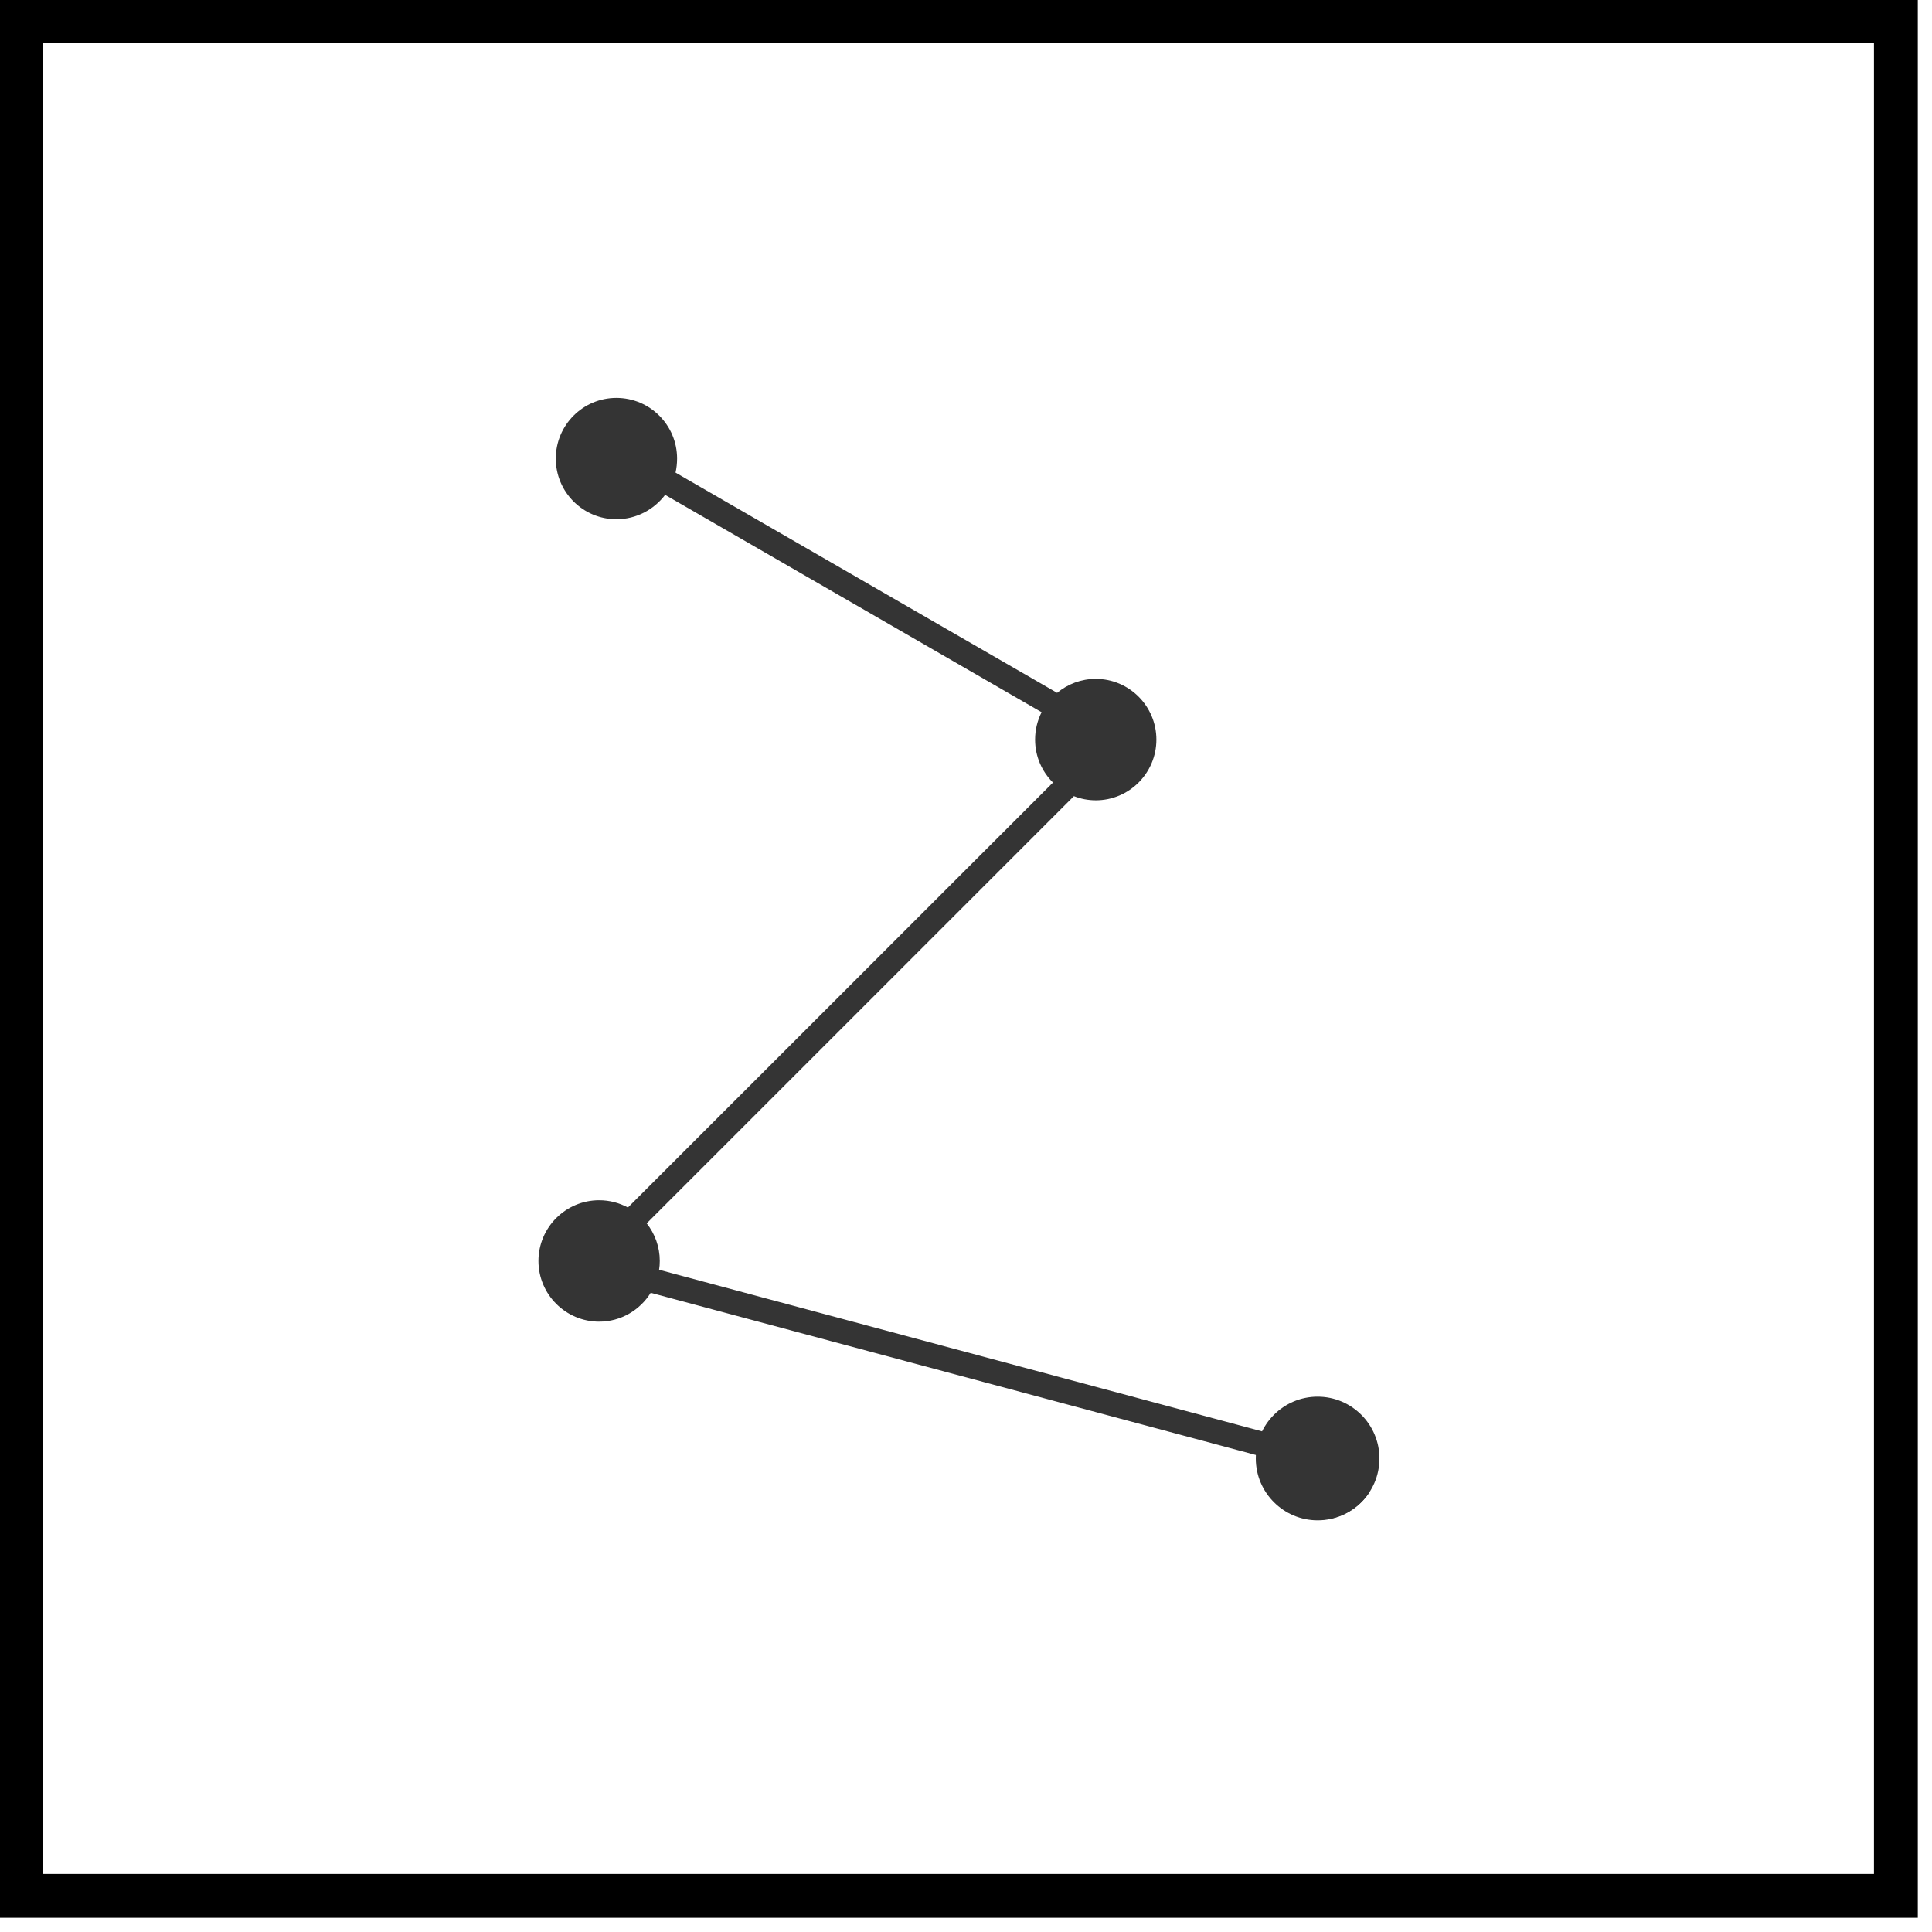 <svg xmlns="http://www.w3.org/2000/svg" xmlns:xlink="http://www.w3.org/1999/xlink" width="90" zoomAndPan="magnify" viewBox="0 0 67.5 67.5" height="90" preserveAspectRatio="xMidYMid meet" version="1.0"><defs><clipPath id="e3cbd669f9"><path d="M 0 0 L 67.004 0 L 67.004 67.004 L 0 67.004 Z M 0 0 " clip-rule="nonzero"/></clipPath><clipPath id="44737e3c66"><path d="M 18.809 13.887 L 47.844 13.887 L 47.844 53.344 L 18.809 53.344 Z M 18.809 13.887 " clip-rule="nonzero"/></clipPath><clipPath id="6de63b07e0"><path d="M 43.875 48.797 L 48.195 48.797 L 48.195 53.117 L 43.875 53.117 Z M 43.875 48.797 " clip-rule="nonzero"/></clipPath><clipPath id="d8636e52fa"><path d="M 46.035 48.797 C 44.844 48.797 43.875 49.766 43.875 50.957 C 43.875 52.148 44.844 53.117 46.035 53.117 C 47.227 53.117 48.195 52.148 48.195 50.957 C 48.195 49.766 47.227 48.797 46.035 48.797 Z M 46.035 48.797 " clip-rule="nonzero"/></clipPath></defs><g clip-path="url(#e3cbd669f9)"><path stroke-linecap="butt" transform="matrix(0.744, 0, 0, 0.744, 0, -0)" fill="none" stroke-linejoin="miter" d="M -0 0 L 90 0 L 90 90 L -0 90 Z M -0 0 " stroke="#000000" stroke-width="4" stroke-opacity="1" stroke-miterlimit="4"/></g><g clip-path="url(#44737e3c66)"><path fill="#343434" d="M 46.07 48.859 C 45.242 48.859 44.523 49.336 44.176 50.031 L 23.027 44.363 C 23.043 44.262 23.051 44.16 23.051 44.055 C 23.051 43.559 22.879 43.102 22.594 42.742 L 37.52 27.816 C 37.758 27.91 38.016 27.961 38.285 27.961 C 39.453 27.961 40.402 27.008 40.402 25.84 C 40.402 24.672 39.453 23.719 38.285 23.719 C 37.77 23.719 37.301 23.902 36.934 24.207 L 23.602 16.512 C 23.637 16.355 23.656 16.191 23.656 16.023 C 23.656 14.852 22.707 13.902 21.535 13.902 C 20.367 13.902 19.418 14.852 19.418 16.023 C 19.418 17.191 20.367 18.141 21.535 18.141 C 22.23 18.141 22.848 17.805 23.238 17.289 L 36.391 24.883 C 36.246 25.172 36.164 25.496 36.164 25.84 C 36.164 26.426 36.402 26.957 36.789 27.34 L 21.938 42.188 C 21.637 42.027 21.297 41.934 20.934 41.934 C 19.762 41.934 18.812 42.887 18.812 44.055 C 18.812 45.223 19.762 46.176 20.934 46.176 C 21.691 46.176 22.359 45.773 22.734 45.168 L 43.953 50.855 C 43.953 50.895 43.949 50.938 43.949 50.977 C 43.949 52.148 44.902 53.098 46.07 53.098 C 47.238 53.098 48.191 52.148 48.191 50.977 C 48.191 49.809 47.238 48.859 46.07 48.859 Z M 46.07 48.859 " fill-opacity="1" fill-rule="nonzero"/></g><g clip-path="url(#6de63b07e0)"><g clip-path="url(#d8636e52fa)"><path fill="#343434" d="M 43.875 48.797 L 48.195 48.797 L 48.195 53.117 L 43.875 53.117 Z M 43.875 48.797 " fill-opacity="1" fill-rule="nonzero"/></g></g></svg>